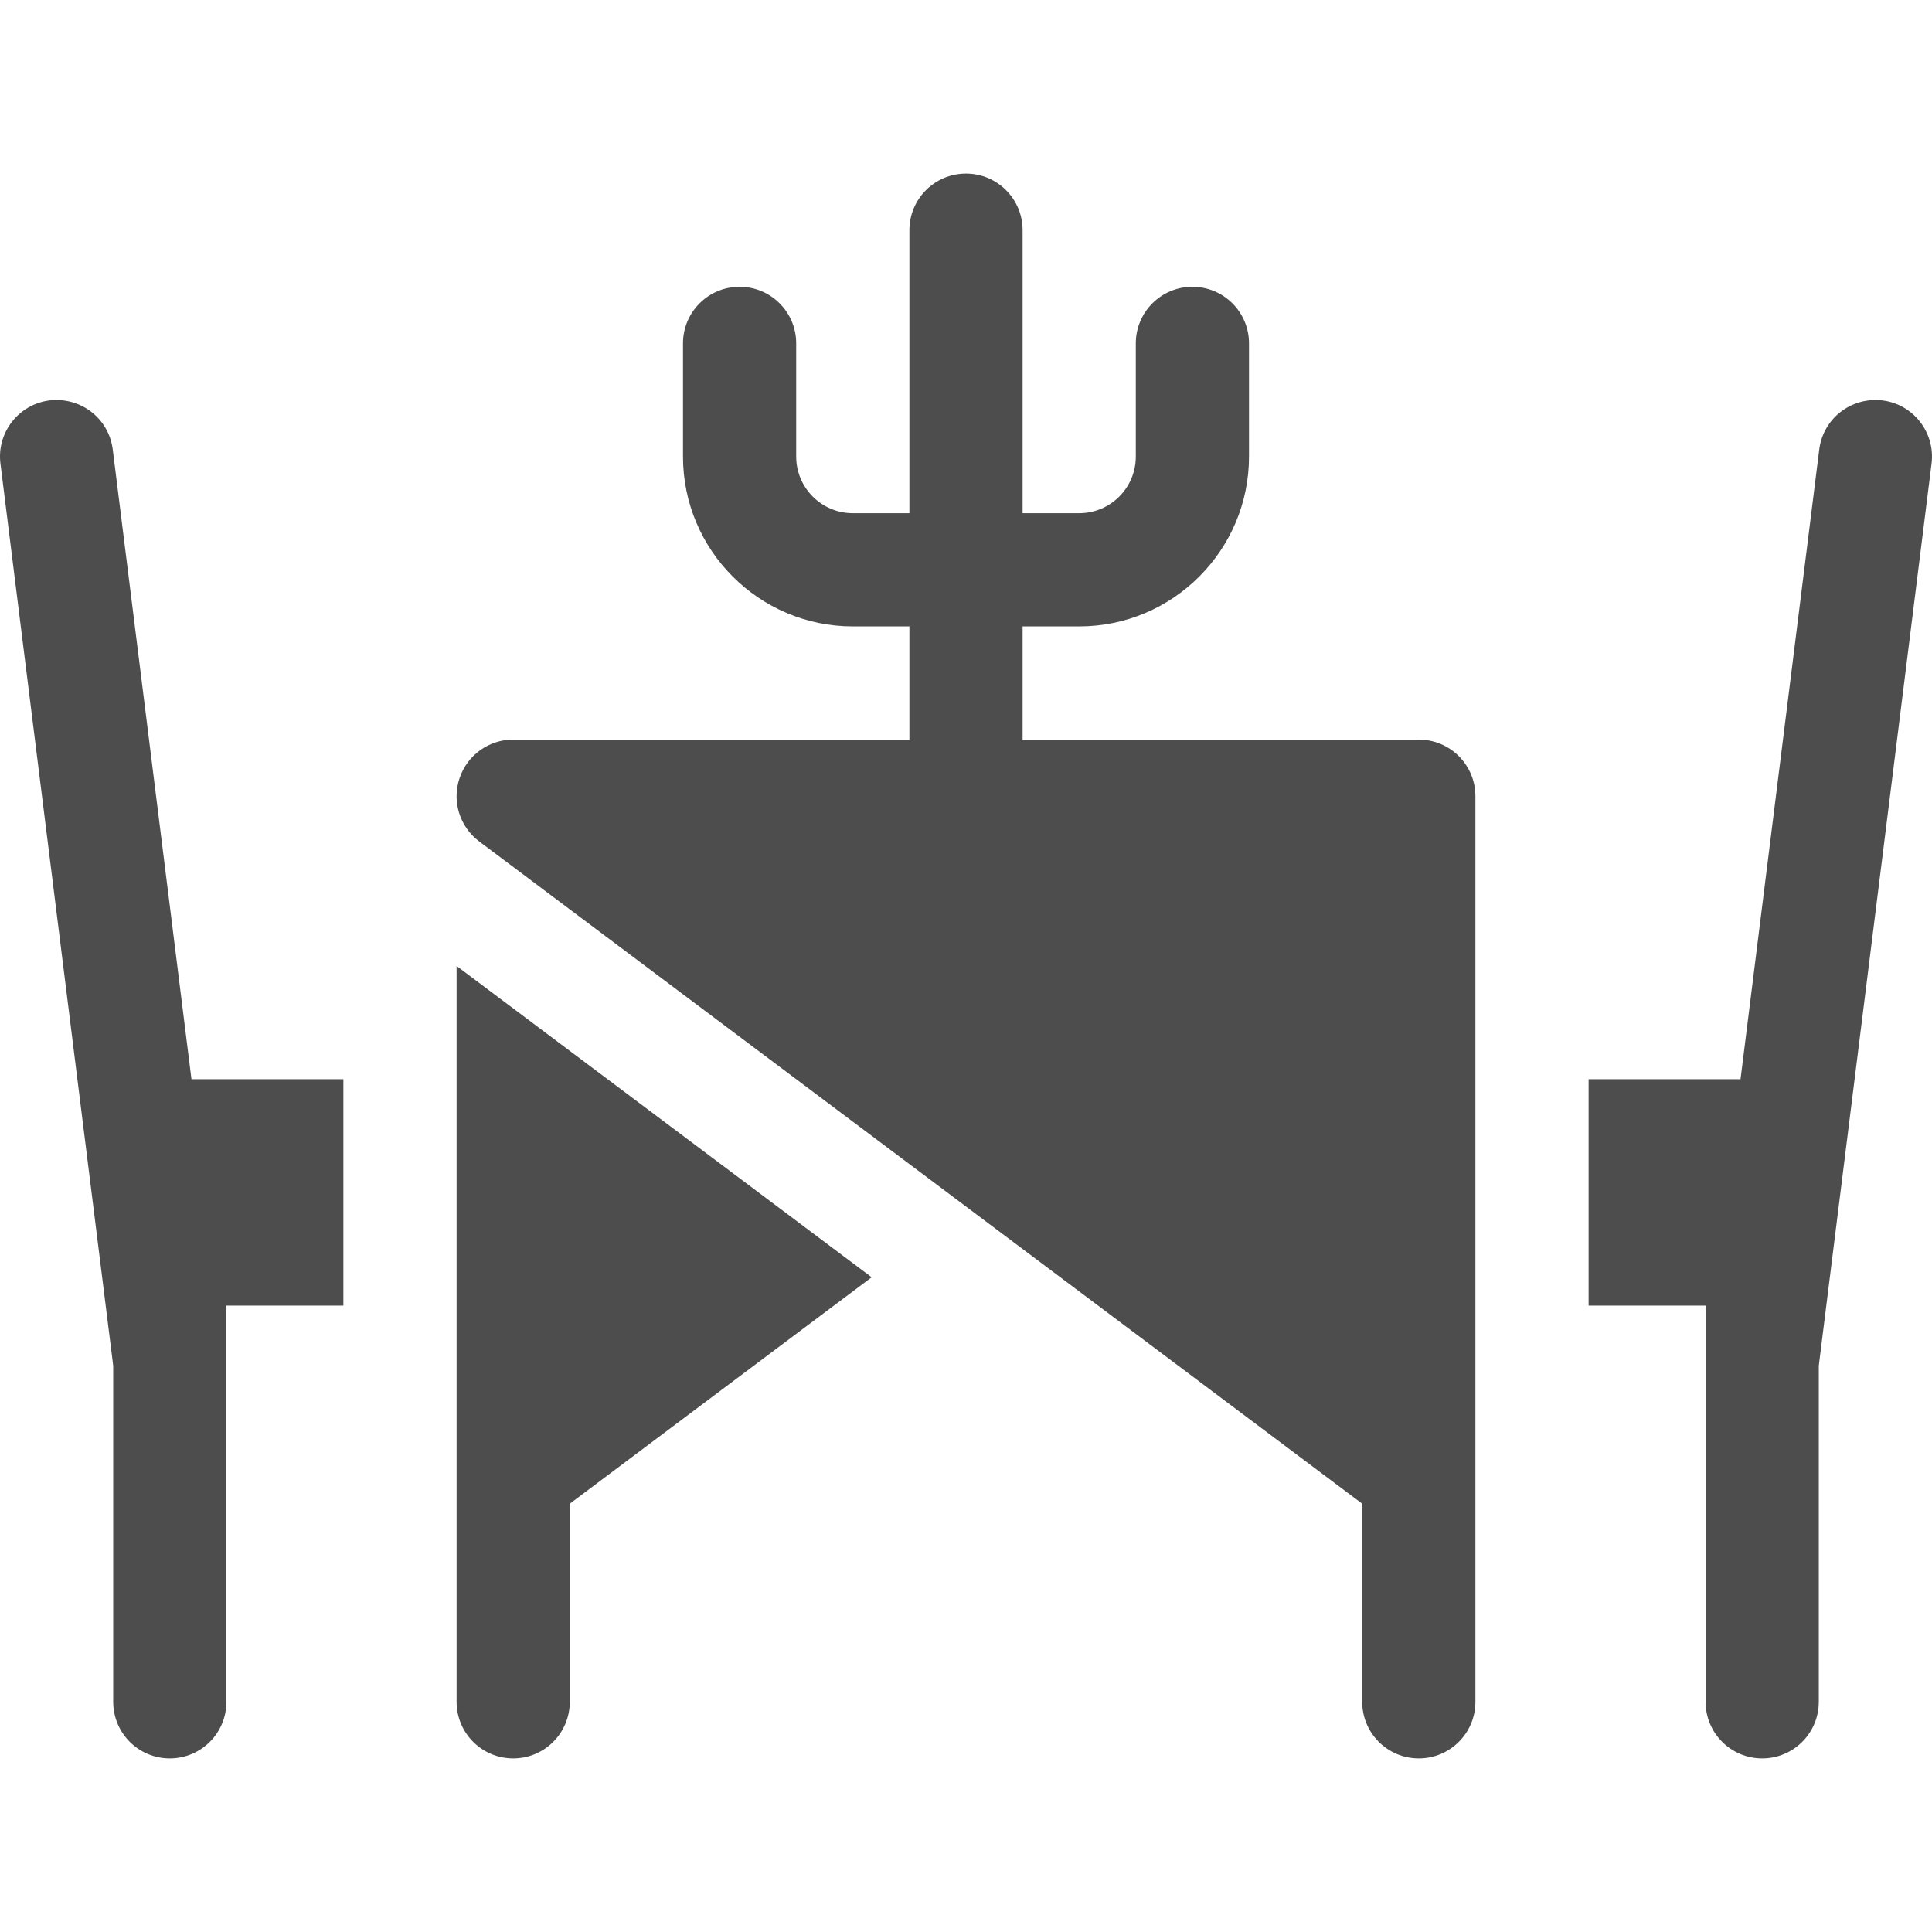 <?xml version="1.0"?>
<svg xmlns="http://www.w3.org/2000/svg" id="Capa_1" enable-background="new 0 0 512 512" height="512px" viewBox="0 0 512 512" width="512px" class="hovered-paths"><g><g><path d="m361 398.492v52.508c0 8.291 6.709 15 15 15s15-6.709 15-15c0-73.495 0-156.469 0-240 0-8.291-6.709-15-15-15h-105v-30h15c24.814 0 45-20.186 45-45v-30c0-8.291-6.709-15-15-15s-15 6.709-15 15v30c0 8.276-6.724 15-15 15h-15v-75c0-8.291-6.709-15-15-15s-15 6.709-15 15v75h-15c-8.276 0-15-6.724-15-15v-30c0-8.291-6.709-15-15-15s-15 6.709-15 15v30c0 24.814 20.186 45 45 45h15v30h-105c-6.46 0-12.188 4.131-14.224 10.254-2.051 6.123.059 12.876 5.229 16.743z" data-original="#000000" class="hovered-path active-path" data-old_color="#000000" fill="#4D4D4D"/><path d="m452 451c0 8.291 6.709 15 15 15s15-6.709 15-15v-89.077l29.883-239.063c1.025-8.218-4.805-15.718-13.022-16.743-8.306-.967-15.718 4.805-16.743 13.022l-20.859 166.861h-40.259v60h31z" data-original="#000000" class="hovered-path active-path" data-old_color="#000000" fill="#4D4D4D"/><path d="m30 451c0 8.291 6.709 15 15 15s15-6.709 15-15v-105h31v-60h-40.26l-20.858-166.86c-1.025-8.218-8.438-13.989-16.743-13.022-8.218 1.025-14.048 8.525-13.022 16.743l29.883 239.062z" data-original="#000000" class="hovered-path active-path" data-old_color="#000000" fill="#4D4D4D"/><path d="m136 466c8.291 0 15-6.709 15-15v-52.507l80.001-60-110.001-82.504c0 4.969 0 206.975 0 195.011 0 8.291 6.709 15 15 15z" data-original="#000000" class="hovered-path active-path" data-old_color="#000000" fill="#4D4D4D"/></g></g> </svg>
